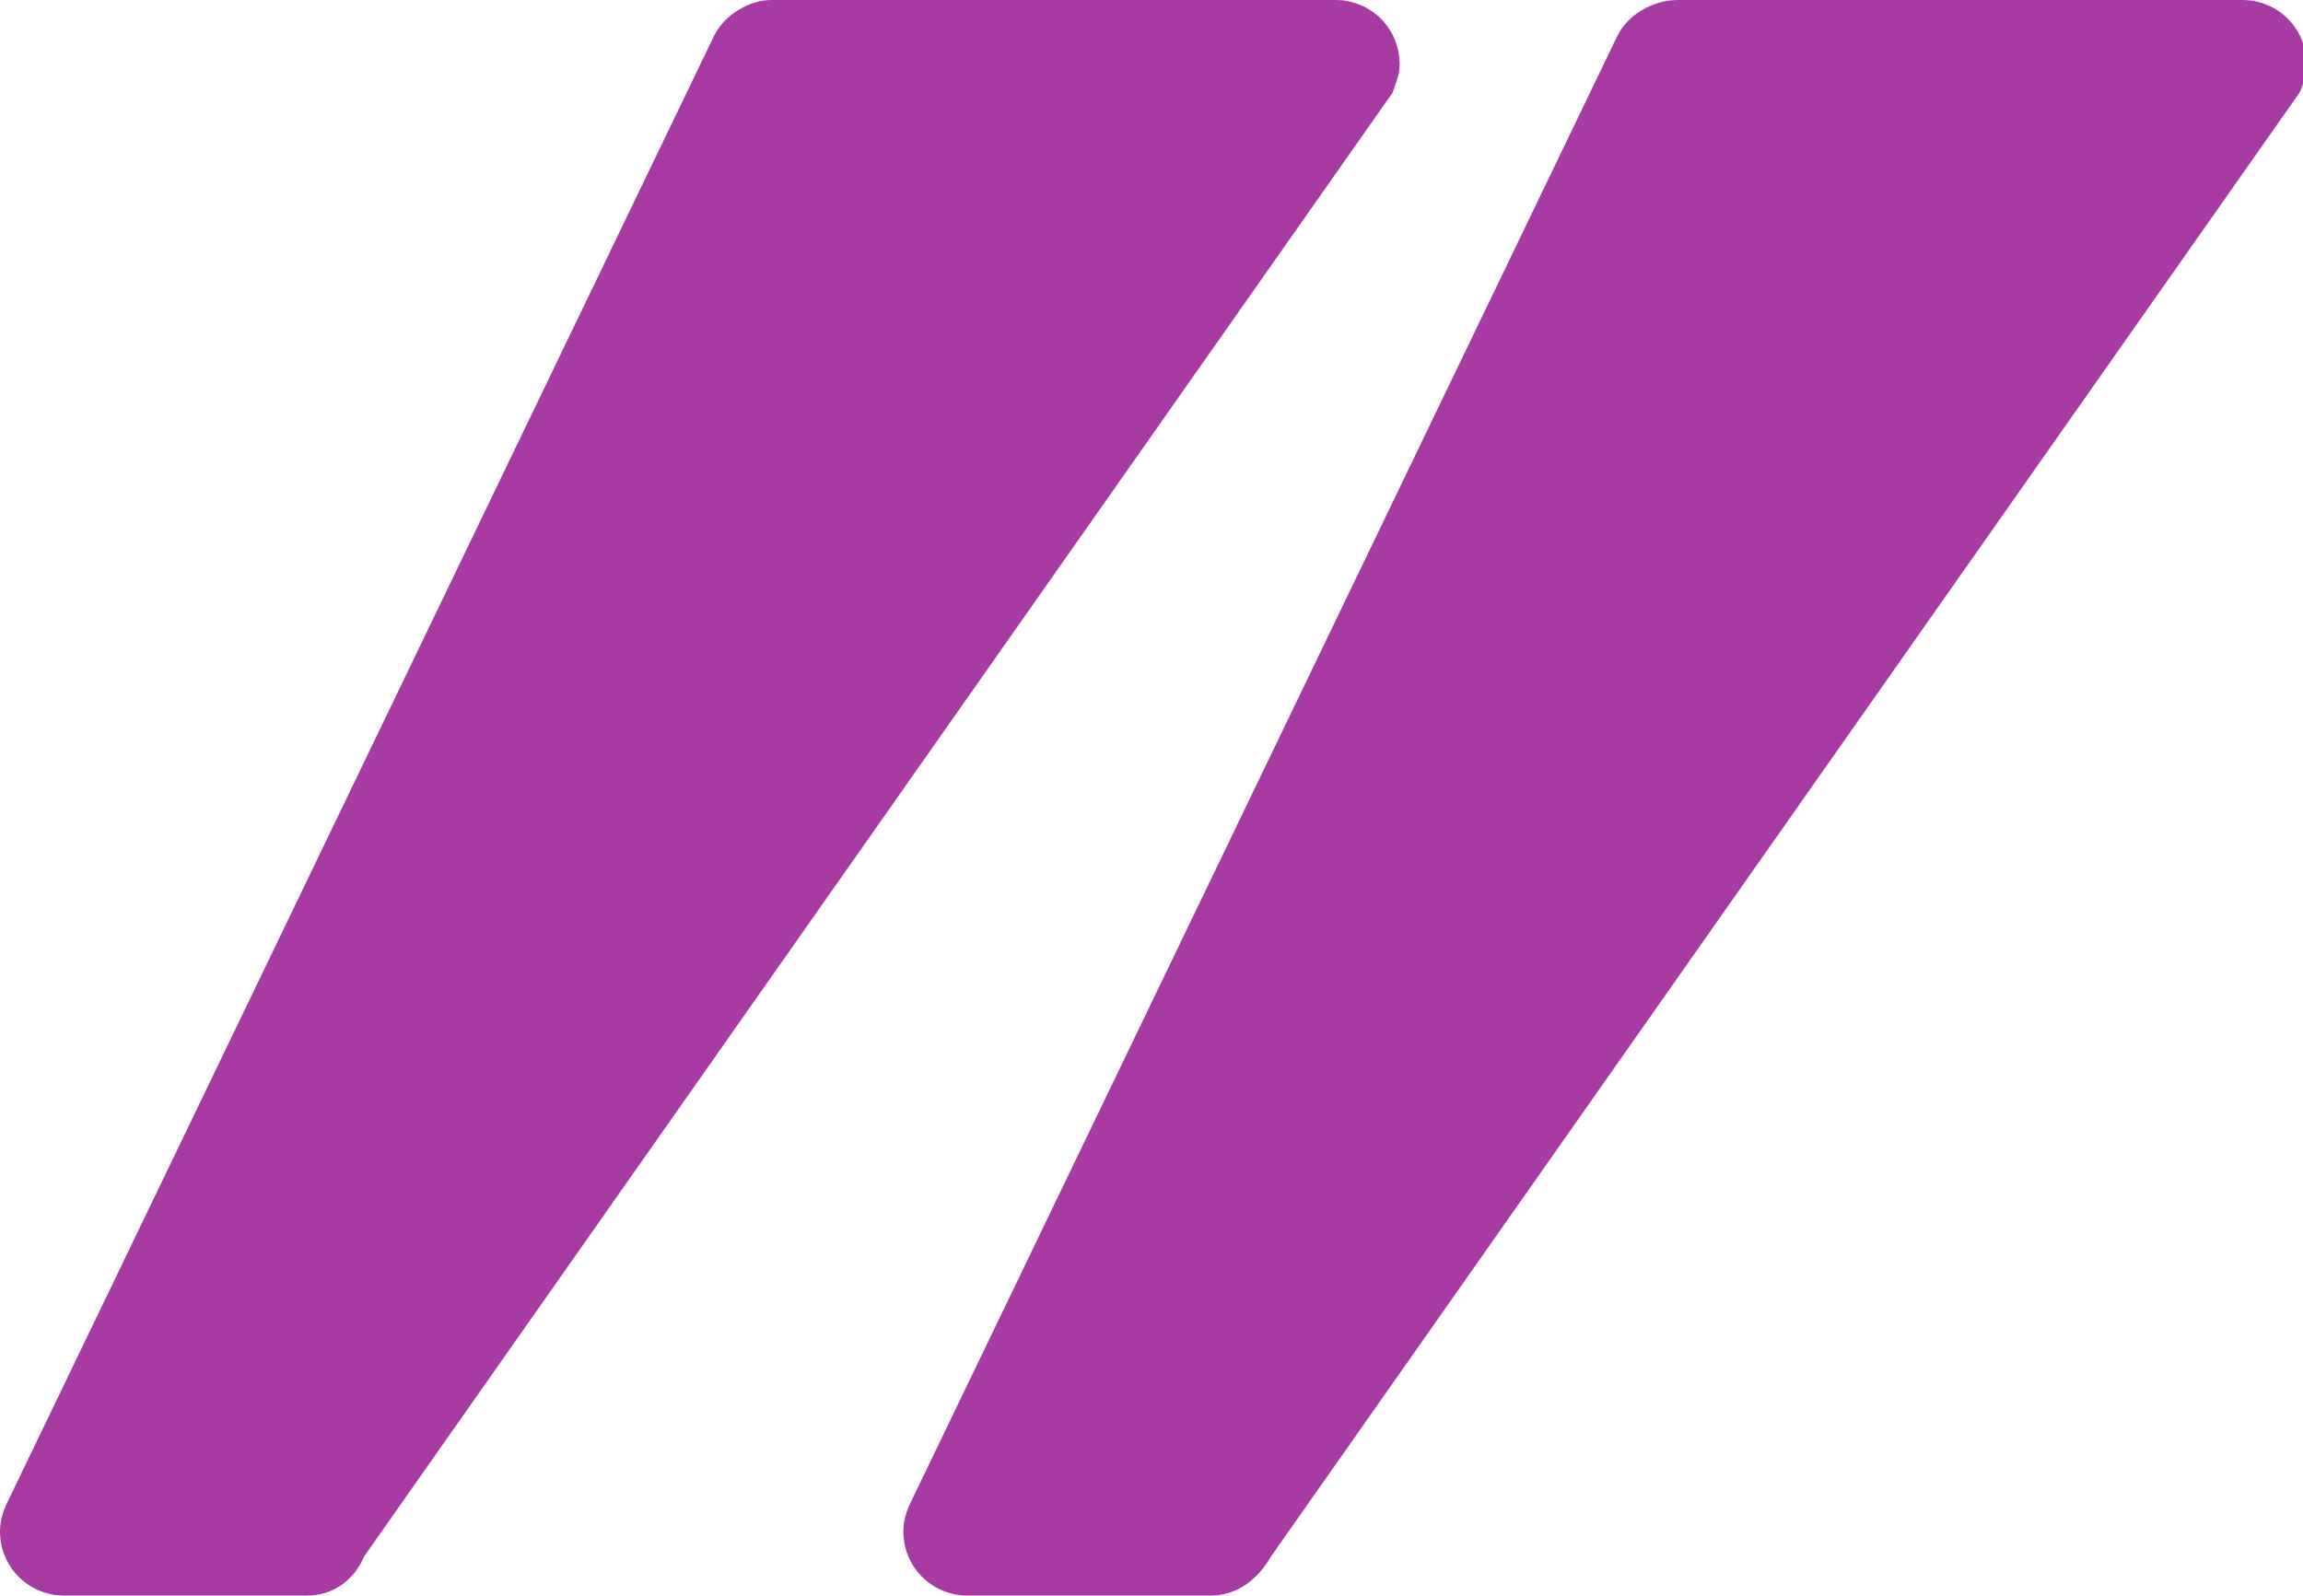 <?xml version="1.0" encoding="UTF-8"?> <svg xmlns="http://www.w3.org/2000/svg" xmlns:xlink="http://www.w3.org/1999/xlink" version="1.1" id="Слой_1" x="0px" y="0px" viewBox="0 0 64.5 44.7" style="enable-background:new 0 0 64.5 44.7;" xml:space="preserve"> <style type="text/css"> .st0{fill:#A83AA3;} </style> <g> <path class="st0" d="M8.6,44.7H1.8c-1,0-1.8-0.8-1.8-1.8c0-0.3,0.1-0.6,0.2-0.8L20,1c0.3-0.6,1-1,1.6-1h15.8c1,0,1.8,0.8,1.8,1.8 c0,0.3-0.1,0.5-0.2,0.8l-28.8,41C9.9,44.3,9.3,44.7,8.6,44.7z"></path> <path class="st0" d="M33.9,44.7h-6.8c-1,0-1.8-0.8-1.8-1.8c0-0.3,0.1-0.6,0.2-0.8L45.3,1c0.3-0.6,1-1,1.7-1h15.8 c1,0,1.8,0.8,1.8,1.8c0,0.3-0.1,0.6-0.2,0.8l-28.8,41C35.2,44.3,34.6,44.7,33.9,44.7z"></path> </g> </svg> 